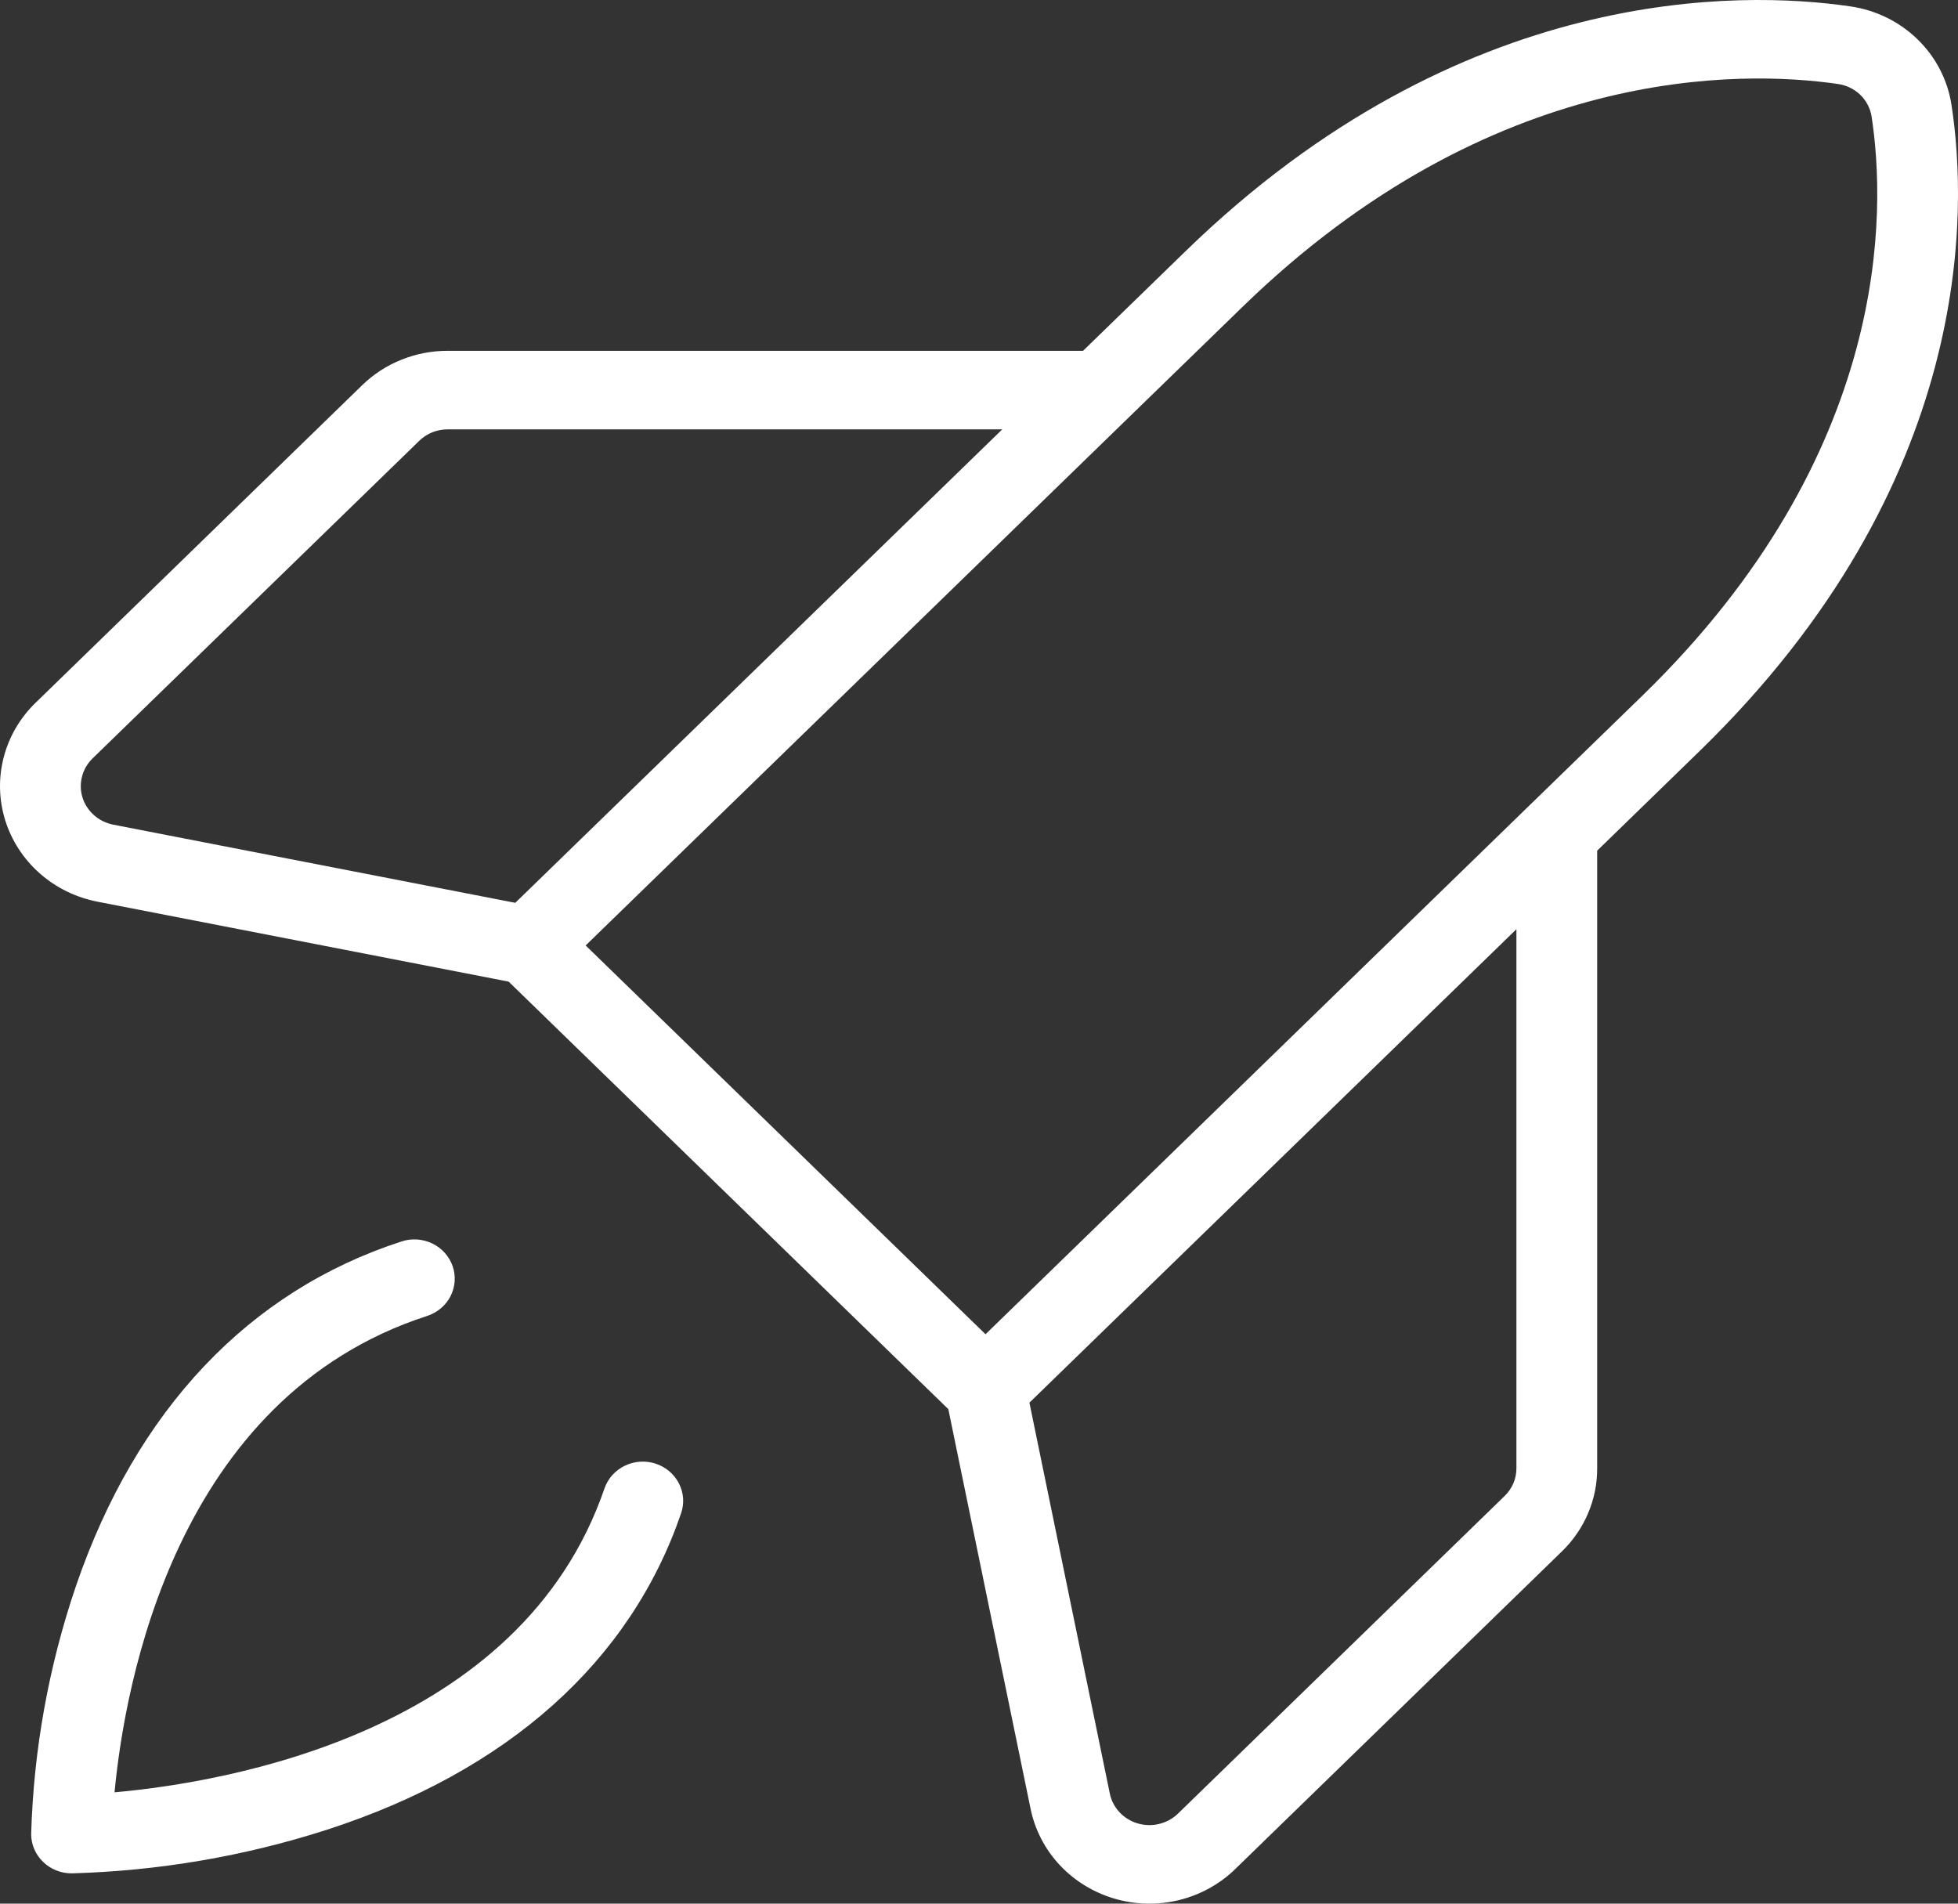 <svg width="36" height="35" viewBox="0 0 36 35" fill="none" xmlns="http://www.w3.org/2000/svg">
<rect x="0" y="0" width="36" height="35" fill="#333333" stroke="none"/>
<path d="M12.523 27.822C11.588 30.552 9.337 32.563 6.014 33.64C4.497 34.129 2.914 34.399 1.316 34.443C1.119 34.443 0.93 34.367 0.791 34.231C0.651 34.096 0.573 33.912 0.573 33.721C0.618 32.167 0.896 30.628 1.399 29.153C2.507 25.922 4.576 23.734 7.383 22.825C7.475 22.794 7.573 22.782 7.671 22.789C7.768 22.796 7.863 22.821 7.95 22.863C8.038 22.906 8.115 22.964 8.179 23.036C8.243 23.108 8.292 23.191 8.323 23.281C8.354 23.371 8.366 23.466 8.359 23.561C8.352 23.655 8.326 23.748 8.283 23.833C8.239 23.918 8.178 23.993 8.105 24.055C8.031 24.117 7.945 24.165 7.852 24.195C3.227 25.694 2.294 30.962 2.106 32.953C4.152 32.77 9.572 31.863 11.114 27.366C11.177 27.184 11.311 27.034 11.487 26.949C11.663 26.863 11.867 26.849 12.053 26.91C12.24 26.97 12.394 27.101 12.482 27.272C12.571 27.443 12.585 27.641 12.523 27.822ZM31.249 13.809L29.366 15.64V26.996C29.367 27.28 29.31 27.562 29.198 27.825C29.086 28.088 28.921 28.327 28.714 28.527L22.709 34.366C22.424 34.643 22.066 34.84 21.675 34.935C21.284 35.03 20.874 35.021 20.488 34.907C20.102 34.793 19.755 34.58 19.484 34.29C19.213 34 19.028 33.643 18.949 33.259L17.436 25.908L9.352 18.048L1.791 16.578C1.396 16.501 1.029 16.321 0.731 16.058C0.432 15.794 0.213 15.457 0.096 15.082C-0.021 14.706 -0.031 14.307 0.067 13.927C0.165 13.547 0.367 13.199 0.653 12.922L6.657 7.084C6.864 6.882 7.109 6.722 7.38 6.614C7.65 6.505 7.94 6.449 8.233 6.45H19.913L21.797 4.619C26.865 -0.309 32.027 -0.172 34.011 0.116C34.483 0.182 34.919 0.395 35.256 0.723C35.593 1.05 35.812 1.475 35.881 1.933C36.177 3.862 36.318 8.881 31.249 13.809ZM2.082 15.162L9.474 16.599L18.428 7.894H8.233C8.135 7.894 8.039 7.912 7.948 7.948C7.858 7.985 7.776 8.038 7.708 8.105L1.703 13.943C1.608 14.036 1.54 14.151 1.508 14.278C1.475 14.405 1.478 14.538 1.517 14.663C1.556 14.788 1.629 14.9 1.729 14.988C1.828 15.076 1.951 15.136 2.082 15.162ZM27.881 17.084L18.927 25.789L20.405 32.975C20.431 33.104 20.493 33.222 20.583 33.319C20.674 33.416 20.789 33.487 20.918 33.525C21.047 33.563 21.184 33.566 21.314 33.534C21.444 33.502 21.564 33.437 21.659 33.344L27.663 27.506C27.733 27.439 27.787 27.36 27.825 27.272C27.862 27.185 27.881 27.091 27.881 26.996L27.881 17.084ZM30.199 12.788C34.79 8.324 34.674 3.859 34.412 2.147C34.389 1.995 34.316 1.854 34.205 1.745C34.093 1.637 33.949 1.566 33.792 1.544C32.031 1.289 27.438 1.176 22.847 5.64L20.746 7.682L10.768 17.383L18.12 24.531L28.098 14.83L30.199 12.788Z" fill="white"/>
</svg>

